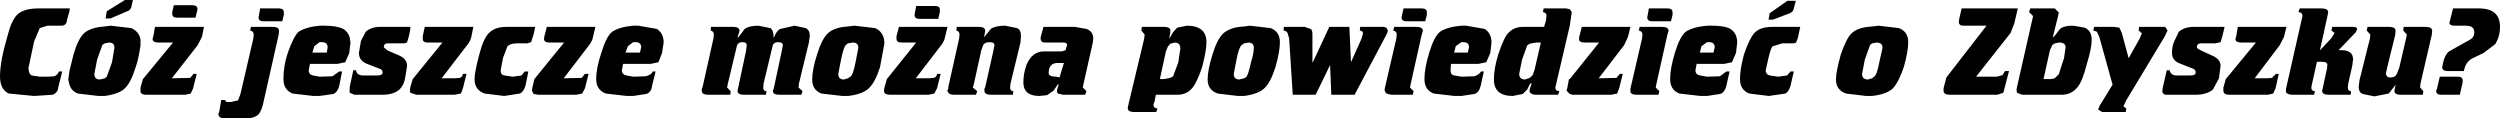 <?xml version="1.0" encoding="UTF-8" standalone="no"?>
<svg xmlns:xlink="http://www.w3.org/1999/xlink" height="14.75px" width="311.35px" xmlns="http://www.w3.org/2000/svg">
  <g transform="matrix(1.0, 0.0, 0.0, 1.0, 243.65, 5.85)">
    <path d="M63.45 -2.65 L62.05 -2.65 Q61.4 -2.65 61.4 -3.05 L61.5 -3.4 61.85 -4.8 65.1 -4.8 Q67.7 -4.8 67.7 -2.5 67.7 -1.3 67.1 -0.35 L65.65 0.75 64.2 1.45 Q63.4 1.9 63.2 3.0 L61.2 3.0 Q60.5 3.0 60.5 2.5 L60.7 1.6 Q61.0 0.8 61.35 0.55 L63.95 -0.9 Q64.5 -1.2 64.5 -1.85 64.5 -2.65 63.45 -2.65 M53.9 -2.5 Q54.7 -2.5 54.7 -2.0 L54.65 -1.5 53.65 2.55 53.5 3.25 Q53.5 3.8 54.05 3.8 54.65 3.8 54.85 3.35 L55.15 2.6 56.0 -1.05 56.1 -1.55 55.65 -2.05 55.7 -2.5 58.45 -2.5 Q59.25 -2.5 59.25 -2.0 L59.2 -1.5 57.8 4.55 57.75 5.05 58.15 5.5 58.1 5.95 55.3 5.95 Q54.55 5.95 54.55 5.45 L54.7 4.7 53.85 5.8 52.05 6.15 50.6 5.85 Q50.1 5.65 50.1 4.95 L50.2 4.15 51.5 -1.05 51.55 -1.55 51.1 -2.05 51.2 -2.5 53.9 -2.5 M49.9 -2.2 L49.75 -1.85 47.6 0.4 47.95 0.4 Q49.4 0.4 49.4 1.55 L49.3 2.35 48.8 4.55 48.75 5.05 Q48.75 5.5 49.15 5.5 L49.1 5.95 46.35 5.95 Q45.55 5.95 45.55 5.45 L45.65 5.0 46.15 2.7 46.2 2.25 Q46.2 1.85 45.55 1.85 L44.9 1.85 44.3 4.55 44.2 5.05 Q44.2 5.5 44.65 5.5 L44.55 5.95 41.85 5.95 Q41.3 5.95 41.05 5.65 L41.05 5.2 43.1 -3.85 Q43.1 -4.3 42.6 -4.35 L42.75 -4.8 45.5 -4.8 Q46.3 -4.8 46.3 -4.3 L46.2 -3.8 45.3 0.3 45.3 0.4 46.7 -1.1 47.1 -1.75 46.7 -2.05 46.8 -2.5 49.45 -2.5 Q49.9 -2.5 49.9 -2.2 M59.75 5.45 L59.85 5.2 60.2 3.7 62.5 3.7 Q63.05 3.7 63.05 4.2 L63.05 4.4 62.7 5.95 60.35 5.95 Q59.75 5.95 59.75 5.45 M-138.3 -0.25 Q-138.6 0.05 -138.9 1.55 L-139.25 3.35 Q-139.25 4.05 -138.55 4.05 L-138.05 3.9 -137.75 3.7 Q-137.4 3.5 -137.1 1.9 L-136.75 0.1 Q-136.75 -0.55 -137.45 -0.55 L-138.05 -0.45 -138.3 -0.25 M-133.5 -0.6 L-133.55 -0.2 -134.05 2.5 Q-134.65 4.4 -135.45 5.15 -136.25 5.9 -138.05 6.1 L-138.75 6.1 -141.35 5.8 Q-142.5 5.35 -142.5 4.05 -142.5 2.85 -141.9 0.95 -141.3 -1.0 -140.55 -1.7 -139.75 -2.45 -138.05 -2.55 L-137.25 -2.65 -134.65 -2.35 Q-133.7 -1.9 -133.55 -0.9 L-133.5 -0.6 M-151.55 -2.0 L-151.8 -1.2 -151.7 -1.2 -150.9 -2.25 Q-150.35 -2.65 -149.2 -2.65 L-147.7 -2.35 Q-147.3 -2.05 -147.3 -1.2 L-147.25 -1.2 Q-146.9 -2.1 -146.45 -2.25 L-144.7 -2.65 -143.3 -2.35 Q-142.8 -2.1 -142.8 -1.4 L-142.9 -0.6 -144.15 4.55 -144.2 5.05 -143.7 5.5 -143.85 5.95 -146.6 5.95 Q-147.4 5.95 -147.4 5.45 L-147.3 5.2 -147.25 5.0 -146.3 0.55 -146.15 -0.2 Q-146.15 -0.6 -146.75 -0.6 -147.2 -0.6 -147.4 -0.25 L-148.55 4.55 -148.6 5.05 Q-148.6 5.5 -148.2 5.5 L-148.25 5.95 -151.05 5.95 Q-151.8 5.95 -151.8 5.45 L-151.7 5.0 -150.75 0.55 -150.65 -0.2 Q-150.65 -0.6 -151.2 -0.6 -151.65 -0.6 -151.85 -0.25 L-153.0 4.55 -153.1 5.05 -152.65 5.5 -152.7 5.95 -155.45 5.95 Q-156.25 5.95 -156.25 5.45 L-156.25 5.2 -156.15 5.0 -154.8 -1.05 -154.75 -1.55 Q-154.75 -1.95 -155.15 -2.05 L-155.1 -2.5 -152.35 -2.5 Q-151.55 -2.5 -151.55 -2.0 M-133.55 5.3 L-133.5 5.05 -133.2 4.0 -129.55 -0.55 -131.35 -0.55 Q-132.0 -0.55 -132.0 -1.0 L-132.0 -1.35 -131.7 -2.5 -125.65 -2.5 -125.95 -1.25 Q-126.05 -0.7 -126.45 -0.2 L-129.6 3.9 -128.0 3.9 -127.35 3.85 Q-127.0 3.75 -126.95 3.35 L-126.5 3.35 -126.95 5.15 -127.3 5.8 -128.0 5.95 -132.75 5.95 Q-133.45 5.95 -133.55 5.6 L-133.55 5.3 M-120.95 -2.0 L-121.1 -1.2 -120.25 -2.25 Q-119.7 -2.65 -118.45 -2.65 L-117.0 -2.35 Q-116.5 -2.15 -116.5 -1.4 L-116.55 -0.6 -117.8 4.55 -117.85 5.05 Q-117.85 5.5 -117.45 5.5 L-117.5 5.95 -120.25 5.95 Q-121.05 5.95 -121.05 5.45 L-121.05 5.2 -120.95 5.0 -119.95 0.55 -119.8 -0.2 Q-119.8 -0.6 -120.4 -0.6 -121.0 -0.6 -121.2 -0.25 L-121.45 0.45 -122.35 4.55 -122.5 5.05 -121.95 5.5 -122.1 5.95 -124.85 5.95 Q-125.5 5.95 -125.65 5.5 L-125.65 5.35 -125.55 5.2 -125.55 5.0 -124.2 -1.05 -124.15 -1.55 Q-124.15 -1.95 -124.55 -2.05 L-124.5 -2.5 -121.7 -2.5 Q-120.95 -2.5 -120.95 -2.0 M-113.7 -2.5 L-109.8 -2.5 -108.35 -2.25 Q-107.5 -1.95 -107.5 -1.05 L-107.55 -0.55 -108.7 4.55 -108.8 5.05 -108.35 5.5 -108.5 5.95 -111.25 5.95 -111.9 5.8 Q-112.1 5.6 -111.95 5.15 L-111.8 4.65 -111.9 4.65 -112.45 5.45 -113.25 6.0 -114.2 6.1 Q-116.2 6.1 -116.2 4.4 -116.2 3.3 -115.8 2.2 -115.1 0.55 -113.6 0.55 L-111.4 0.55 -110.95 0.4 -110.75 -0.25 Q-110.75 -0.55 -111.25 -0.55 L-113.5 -0.55 Q-114.05 -0.55 -114.05 -1.05 L-114.05 -1.2 -113.7 -2.5 M-129.75 -4.0 L-129.7 -4.3 -129.55 -5.1 -127.15 -5.1 Q-126.6 -5.1 -126.6 -4.65 L-126.6 -4.35 -126.8 -3.5 -129.15 -3.5 Q-129.75 -3.5 -129.75 -4.0 M-180.6 -2.5 L-177.0 -2.5 -177.2 -1.55 -177.35 -1.1 -177.5 -0.6 -178.0 -0.45 -179.3 -0.45 Q-180.05 -0.45 -180.45 -0.1 L-181.0 1.35 -181.3 2.9 Q-181.3 3.5 -180.8 3.55 L-179.8 3.7 -178.7 3.55 -178.3 3.05 -177.85 3.05 -178.2 4.8 Q-178.45 5.6 -178.9 5.8 L-180.85 6.1 -183.3 5.8 Q-184.55 5.35 -184.55 4.0 -184.55 3.15 -183.95 0.9 -183.45 -1.05 -182.75 -1.75 -182.0 -2.5 -180.6 -2.5 M-175.85 -1.35 L-175.55 -2.5 -169.5 -2.5 -169.8 -1.25 Q-169.85 -0.8 -170.3 -0.2 L-173.45 3.9 -171.2 3.85 -170.8 3.35 -170.35 3.35 -170.8 5.15 -171.15 5.8 -171.85 5.95 -176.6 5.95 -177.2 5.85 -177.4 5.45 -177.35 5.05 -177.1 4.0 -173.4 -0.55 -175.2 -0.55 Q-175.9 -0.55 -175.9 -1.0 L-175.85 -1.35 M-192.75 -1.25 L-192.95 -0.6 Q-193.05 -0.45 -193.55 -0.45 L-195.4 -0.45 Q-195.85 -0.45 -195.85 0.05 L-195.35 0.45 -193.95 1.05 Q-192.95 1.5 -192.95 2.35 L-193.2 3.9 Q-193.35 4.75 -193.9 5.3 -194.65 5.95 -196.05 5.95 L-199.5 5.95 -200.1 5.7 -200.1 5.0 -199.65 2.9 -199.3 2.9 Q-199.25 3.55 -198.35 3.55 L-196.7 3.55 Q-196.0 3.55 -196.0 3.2 -196.0 2.8 -196.4 2.7 L-197.95 2.1 Q-198.95 1.7 -198.95 0.75 L-198.7 -0.75 -198.1 -1.9 Q-197.4 -2.5 -196.35 -2.5 L-192.55 -2.5 -192.55 -2.15 -192.75 -1.25 M-191.0 -1.35 L-190.75 -2.5 -184.7 -2.5 -184.95 -1.25 Q-185.1 -0.65 -185.5 -0.2 L-188.65 3.9 -187.05 3.9 -186.4 3.85 Q-186.05 3.75 -186.0 3.35 L-185.55 3.35 -186.0 5.15 -186.25 5.8 -187.05 5.95 -191.8 5.95 -192.55 5.7 -192.6 5.45 -192.55 5.05 -192.55 5.0 -192.25 4.0 -188.55 -0.55 -190.35 -0.55 Q-191.0 -0.55 -191.0 -1.0 L-191.0 -1.35 M-161.0 -0.55 L-161.2 0.75 -161.65 1.9 -162.6 2.1 -166.05 2.1 -166.2 2.9 Q-166.2 3.45 -165.6 3.55 L-164.8 3.7 -163.25 3.65 Q-162.55 3.5 -162.35 3.05 L-162.0 3.05 -162.45 4.85 Q-162.5 5.6 -163.15 5.85 L-164.8 6.1 -165.6 6.1 -168.2 5.8 Q-169.4 5.35 -169.4 4.0 -169.4 2.6 -168.75 0.7 -168.15 -1.3 -167.4 -1.9 -166.5 -2.5 -164.8 -2.65 L-164.15 -2.65 -161.85 -2.25 Q-161.0 -1.7 -161.0 -0.55 M-165.45 -0.1 L-165.75 0.7 -163.95 0.7 -163.8 0.05 Q-163.8 -0.6 -164.5 -0.6 L-164.8 -0.6 -165.45 -0.1 M-219.05 -4.7 L-219.1 -4.5 -219.3 -3.65 -221.6 -3.65 Q-222.2 -3.65 -222.2 -4.15 L-222.2 -4.35 -222.0 -5.2 -219.7 -5.2 Q-219.05 -5.2 -219.05 -4.7 M-218.5 -1.25 L-219.05 -0.2 -222.25 3.9 -219.95 3.85 -219.55 3.35 -219.15 3.35 -219.6 5.15 -219.9 5.8 -220.6 5.95 -225.45 5.95 Q-226.05 5.95 -226.15 5.6 L-226.15 5.05 -225.85 4.0 -222.1 -0.55 -223.9 -0.55 Q-224.65 -0.55 -224.65 -1.0 L-224.55 -1.35 -224.35 -2.5 -218.25 -2.5 -218.5 -1.25 M-230.35 -4.45 L-228.1 -5.85 -227.1 -5.85 -227.3 -4.95 Q-227.5 -4.5 -227.8 -4.45 L-229.9 -3.55 -230.5 -3.55 -230.35 -4.45 M-229.85 -2.65 L-227.3 -2.35 Q-226.3 -1.9 -226.15 -0.9 L-226.15 -0.2 Q-226.4 1.55 -226.75 2.5 -227.35 4.45 -228.1 5.15 -228.8 5.85 -230.6 6.1 L-231.4 6.1 -233.95 5.8 Q-234.75 5.5 -235.0 4.7 L-235.15 4.05 -235.0 3.0 -234.5 0.95 Q-233.95 -0.95 -233.2 -1.7 -232.35 -2.45 -230.6 -2.55 L-229.85 -2.65 M-230.6 -0.45 L-230.9 -0.25 -231.55 1.55 -231.9 3.35 Q-231.9 4.05 -231.2 4.05 L-230.6 3.9 -230.35 3.7 -229.7 1.9 -229.4 0.1 Q-229.4 -0.55 -230.05 -0.55 L-230.6 -0.45 M-215.45 6.85 L-214.9 6.85 -214.0 6.65 -213.7 5.85 -212.1 -1.05 -212.05 -1.55 Q-212.05 -1.95 -212.5 -2.05 L-212.4 -2.5 -209.65 -2.5 Q-208.9 -2.5 -208.9 -2.0 L-208.95 -1.5 -210.9 7.15 Q-211.1 7.95 -211.45 8.4 -212.05 8.9 -213.0 8.9 L-215.65 8.9 Q-216.45 8.9 -216.45 8.3 L-216.35 8.1 -216.1 6.6 -215.65 6.6 -215.45 6.85 M-200.1 -1.2 L-200.0 -0.55 -200.15 0.75 -200.65 1.9 -201.6 2.1 -205.05 2.1 -205.2 2.9 Q-205.2 3.45 -204.65 3.55 L-203.85 3.7 -202.25 3.65 -201.4 3.05 -201.05 3.05 -201.4 4.85 Q-201.6 5.6 -202.1 5.85 L-203.85 6.1 -204.65 6.1 -207.2 5.8 Q-208.35 5.35 -208.35 4.0 -208.35 2.3 -207.8 0.7 -207.05 -1.4 -206.45 -1.9 -205.5 -2.5 -203.85 -2.65 L-203.2 -2.65 Q-201.7 -2.65 -200.9 -2.25 -200.35 -1.95 -200.1 -1.2 M-211.25 -4.8 L-208.9 -4.8 Q-208.3 -4.8 -208.3 -4.3 L-208.3 -4.0 -208.5 -3.2 -210.9 -3.2 Q-211.45 -3.2 -211.45 -3.7 L-211.4 -3.95 -211.25 -4.8 M-204.5 -0.1 L-204.75 0.7 -202.95 0.7 -202.85 0.05 Q-202.85 -0.6 -203.55 -0.6 L-203.85 -0.6 -204.5 -0.1 M-241.3 -4.2 Q-240.45 -4.8 -238.9 -4.8 L-234.95 -4.8 -235.0 -4.45 -235.3 -3.4 Q-235.35 -2.65 -236.0 -2.65 L-237.75 -2.65 -238.7 -2.35 -239.4 -0.7 -240.1 2.6 Q-240.1 3.35 -239.7 3.55 L-238.7 3.7 -237.7 3.7 -236.9 3.65 Q-236.55 3.55 -236.3 3.05 L-235.9 3.05 -236.4 5.05 Q-236.45 5.7 -237.1 5.95 L-239.4 6.1 -242.55 5.8 Q-243.65 5.3 -243.65 3.65 -243.65 1.75 -242.65 -1.6 -242.15 -3.55 -241.3 -4.2 M22.75 -2.5 L26.0 -2.5 26.3 -2.05 26.05 -1.55 26.0 -1.4 21.15 6.65 20.8 7.4 21.15 7.65 21.1 8.1 18.15 8.1 17.65 7.8 17.85 7.3 19.45 4.7 17.8 -1.25 17.5 -1.9 17.05 -2.05 17.15 -2.5 19.65 -2.5 20.3 -2.4 20.6 -1.75 21.45 1.4 22.8 -1.0 23.1 -1.7 22.7 -2.05 22.75 -2.5 M27.7 -1.9 Q28.45 -2.5 29.5 -2.5 L33.4 -2.5 33.1 -1.25 32.9 -0.6 32.25 -0.45 30.45 -0.45 Q29.95 -0.45 29.95 0.05 29.95 0.2 30.5 0.45 L31.8 1.05 Q32.9 1.5 32.9 2.35 L32.7 3.9 31.95 5.3 Q31.15 5.95 29.8 5.95 L26.0 5.95 Q25.65 5.8 25.65 5.5 L25.7 5.05 26.2 2.9 26.55 2.9 Q26.7 3.55 27.45 3.55 L29.1 3.55 Q29.8 3.55 29.8 3.2 29.8 2.8 29.45 2.7 L27.95 2.1 Q26.85 1.75 26.85 0.75 26.85 -0.15 27.15 -0.75 L27.7 -1.9 M12.75 -4.3 L12.65 -3.8 12.0 -1.2 12.25 -1.4 12.75 -2.05 Q13.1 -2.65 14.55 -2.65 L16.0 -2.4 Q16.85 -2.0 16.85 -0.9 16.85 0.15 16.25 2.1 15.7 4.3 15.05 5.05 14.3 5.95 13.1 5.95 L8.2 5.95 7.55 5.7 7.5 5.45 7.5 5.2 9.55 -3.85 9.05 -4.35 9.2 -4.8 12.25 -4.8 12.75 -4.3 M12.25 -0.45 L11.95 -0.25 11.65 0.4 10.85 4.0 11.8 4.0 12.25 3.9 12.75 3.4 13.4 1.4 13.6 0.05 Q13.6 -0.55 12.8 -0.55 L12.25 -0.45 M40.8 -1.25 L40.25 -0.2 37.15 3.9 38.75 3.9 39.3 3.85 39.8 3.35 40.15 3.35 39.75 5.15 39.45 5.8 38.8 5.95 34.0 5.95 Q33.25 5.95 33.25 5.45 L33.25 5.05 33.55 4.0 37.3 -0.55 35.5 -0.55 Q34.75 -0.55 34.75 -1.0 L34.85 -1.35 35.05 -2.5 41.1 -2.5 40.8 -1.25 M-19.75 -1.1 L-19.95 -0.6 Q-20.0 -0.45 -20.4 -0.45 L-21.7 -0.45 -22.85 -0.1 Q-23.1 0.05 -23.4 1.35 L-23.75 2.9 Q-23.75 3.45 -23.2 3.55 L-22.2 3.7 -21.1 3.55 -20.65 3.05 -20.25 3.05 -20.65 4.8 Q-20.85 5.55 -21.3 5.8 L-23.35 6.1 -25.8 5.8 Q-26.95 5.35 -26.95 4.0 -26.95 2.75 -26.45 0.9 -25.75 -1.1 -25.15 -1.75 -24.45 -2.5 -22.95 -2.5 L-19.45 -2.5 -19.75 -1.1 M-20.0 -5.75 L-20.25 -4.8 Q-20.3 -4.4 -20.75 -4.2 L-22.85 -3.4 -23.4 -3.4 -23.25 -4.2 -21.05 -5.75 -20.0 -5.75 M-31.05 -0.6 L-31.75 -0.1 -31.95 0.7 -30.25 0.7 -30.1 0.05 Q-30.1 -0.6 -30.8 -0.6 L-31.05 -0.6 M-30.45 -2.65 Q-28.85 -2.65 -28.15 -2.25 -27.3 -1.7 -27.3 -0.55 L-27.45 0.75 -27.95 1.9 -28.9 2.1 -32.35 2.1 -32.5 2.9 Q-32.5 3.45 -31.9 3.55 L-31.05 3.7 -29.45 3.65 -28.65 3.05 -28.25 3.05 -28.65 4.85 Q-28.85 5.65 -29.4 5.85 L-31.05 6.1 -31.9 6.1 -34.5 5.8 Q-35.65 5.35 -35.65 4.0 -35.65 2.65 -35.05 0.7 -34.45 -1.3 -33.7 -1.9 -32.8 -2.5 -31.05 -2.65 L-30.45 -2.65 M-11.75 3.35 Q-11.75 4.05 -11.0 4.05 L-10.5 3.9 -10.25 3.7 Q-9.9 3.5 -9.6 1.9 L-9.2 0.1 Q-9.2 -0.55 -9.95 -0.55 L-10.5 -0.45 -10.75 -0.25 -11.4 1.55 -11.75 3.35 M-14.4 0.95 Q-13.7 -1.1 -13.05 -1.7 -12.3 -2.45 -10.5 -2.55 L-9.7 -2.65 -7.15 -2.35 Q-6.0 -1.9 -6.0 -0.6 -6.0 0.55 -6.55 2.5 -7.15 4.3 -7.9 5.15 -8.7 5.9 -10.5 6.1 L-11.25 6.1 -13.75 5.8 Q-15.0 5.35 -15.0 4.05 -15.0 3.1 -14.4 0.95 M0.85 -2.65 Q0.3 -2.65 0.3 -3.15 L0.35 -3.5 0.65 -4.8 7.65 -4.8 7.2 -2.9 6.75 -1.75 2.45 3.7 5.05 3.7 5.75 3.5 6.05 3.0 6.55 3.0 5.85 5.7 5.1 5.95 -0.8 5.95 Q-1.6 5.95 -1.6 5.45 L-1.6 5.15 -1.25 3.8 3.75 -2.65 0.85 -2.65 M-61.05 -2.65 L-58.75 -2.25 Q-57.9 -1.7 -57.9 -0.55 L-58.05 0.75 -58.55 1.9 -59.5 2.1 -62.95 2.1 -63.0 2.9 Q-63.0 3.5 -62.5 3.55 L-61.65 3.7 -60.05 3.65 Q-59.5 3.5 -59.2 3.05 L-58.85 3.05 -59.25 4.85 Q-59.45 5.65 -60.0 5.85 L-61.65 6.1 -62.5 6.1 -65.1 5.8 Q-66.25 5.35 -66.25 4.0 -66.25 2.65 -65.65 0.7 -65.05 -1.3 -64.3 -1.9 -63.4 -2.5 -61.65 -2.65 L-61.05 -2.65 M-61.65 -0.6 L-62.35 -0.1 -62.55 0.7 -60.85 0.7 -60.7 0.05 Q-60.7 -0.6 -61.4 -0.6 L-61.65 -0.6 M-54.0 -2.5 L-51.35 -2.5 -51.1 -3.35 -51.05 -3.95 Q-51.05 -4.25 -51.5 -4.35 L-51.4 -4.8 -48.6 -4.8 -48.15 -4.7 -47.9 -4.35 -48.15 -2.65 -49.95 5.05 Q-49.95 5.5 -49.45 5.5 L-49.6 5.95 -52.35 5.95 Q-52.95 5.95 -53.15 5.6 L-53.15 5.3 -53.05 5.0 -52.9 4.55 -53.0 4.5 -53.15 4.7 -53.45 5.3 -54.0 5.85 -55.25 6.1 Q-57.6 6.1 -57.6 4.05 -57.6 2.7 -57.05 0.9 -56.3 -1.3 -55.8 -1.75 -55.1 -2.5 -54.0 -2.5 M-53.15 -0.4 L-53.45 -0.2 -54.1 1.6 -54.45 3.35 Q-54.45 4.05 -53.7 4.05 L-53.15 3.85 -52.8 3.55 -52.55 2.9 -51.75 -0.55 -52.35 -0.55 -53.15 -0.4 M-69.1 -3.7 L-69.05 -3.95 -68.85 -4.8 -66.55 -4.8 Q-65.95 -4.8 -65.95 -4.3 L-65.95 -4.0 -66.15 -3.2 -68.5 -3.2 Q-69.1 -3.2 -69.1 -3.7 M-70.15 -2.05 L-70.0 -2.5 -67.25 -2.5 Q-66.45 -2.5 -66.45 -2.0 L-66.6 -1.5 -67.95 4.55 -68.05 5.05 -67.6 5.5 -67.7 5.95 -70.4 5.95 -71.0 5.8 -71.2 5.45 -71.2 5.2 -69.75 -1.05 -69.7 -1.55 Q-69.7 -1.95 -70.15 -2.05 M-71.0 -2.4 L-70.8 -2.05 -70.9 -1.7 -74.95 5.95 -77.85 5.95 -78.0 2.25 -79.8 5.95 -82.65 5.95 -83.1 -1.05 -83.3 -1.75 Q-83.45 -2.0 -83.8 -2.05 L-83.75 -2.5 -81.15 -2.5 -80.45 -2.25 Q-80.2 -2.15 -80.2 -1.6 L-80.2 1.9 -80.15 1.9 -78.1 -2.5 -75.6 -2.5 -75.4 1.9 -74.1 -1.0 -73.9 -1.7 Q-73.9 -2.0 -74.3 -2.05 L-74.25 -2.5 -71.3 -2.5 -71.0 -2.4 M-38.3 -4.8 L-35.95 -4.8 Q-35.35 -4.8 -35.35 -4.3 L-35.35 -4.0 -35.55 -3.2 -37.9 -3.2 Q-38.5 -3.2 -38.5 -3.7 L-38.45 -3.95 -38.3 -4.8 M-41.4 -0.2 L-44.55 3.9 -42.35 3.85 -41.9 3.35 -41.55 3.35 -42.0 5.15 -42.25 5.8 -43.0 5.95 -47.8 5.95 -48.15 5.85 -48.55 5.45 -48.45 5.05 -48.25 4.0 -48.15 4.0 -44.5 -0.55 -46.3 -0.55 Q-47.0 -0.55 -47.0 -1.0 L-46.95 -1.35 -46.65 -2.5 -40.6 -2.5 -40.9 -1.25 -41.4 -0.2 M-39.55 -2.05 L-39.45 -2.5 -36.65 -2.5 Q-35.85 -2.5 -35.85 -2.0 L-36.0 -1.5 -37.35 4.55 -37.45 5.05 -37.0 5.5 -37.1 5.95 -39.8 5.95 Q-40.6 5.95 -40.6 5.5 L-40.6 5.2 -39.15 -1.05 -39.1 -1.55 Q-39.1 -1.95 -39.55 -2.05 M-101.45 -2.5 L-98.7 -2.5 Q-98.05 -2.5 -97.9 -2.2 L-97.9 -1.75 -98.05 -1.05 -97.9 -1.25 -97.55 -1.85 -97.05 -2.4 -95.85 -2.65 Q-93.4 -2.65 -93.4 -0.6 -93.4 0.5 -93.95 2.55 -94.65 4.6 -95.25 5.2 -95.9 5.95 -97.05 5.95 L-99.7 5.95 -99.85 6.75 -100.0 7.15 Q-100.0 7.65 -99.5 7.65 L-99.65 8.1 -102.4 8.1 Q-103.2 8.1 -103.2 7.6 L-103.1 7.1 -101.15 -1.05 -101.1 -1.55 -101.5 -2.05 -101.45 -2.5 M-97.9 -0.4 L-98.2 -0.05 -98.45 0.55 -99.2 4.0 -98.7 4.0 -97.9 3.85 -97.55 3.65 -96.9 1.9 -96.65 0.2 Q-96.65 -0.55 -97.35 -0.55 L-97.9 -0.4 M-112.1 2.0 Q-113.05 2.1 -113.05 3.25 -113.05 3.7 -112.1 3.7 L-111.7 3.8 -111.15 2.0 -112.1 2.0 M-92.65 0.95 Q-92.1 -0.9 -91.3 -1.7 -90.35 -2.5 -88.7 -2.55 L-88.0 -2.65 -85.4 -2.35 Q-84.25 -1.9 -84.25 -0.6 -84.25 0.55 -84.8 2.5 -85.45 4.5 -86.2 5.15 -86.9 5.85 -88.7 6.1 L-89.5 6.1 -92.0 5.8 Q-93.25 5.35 -93.25 4.05 -93.25 2.85 -92.65 0.95 M-89.0 -0.25 Q-89.35 0.0 -89.65 1.55 L-90.0 3.35 Q-90.0 4.05 -89.3 4.05 L-88.7 3.9 -88.4 3.7 Q-88.15 3.3 -87.85 1.9 -87.5 0.8 -87.5 0.1 -87.5 -0.55 -88.2 -0.55 L-88.7 -0.45 -89.0 -0.25" fill="#000000" fill-rule="evenodd" stroke="none"/>
  </g>
</svg>
